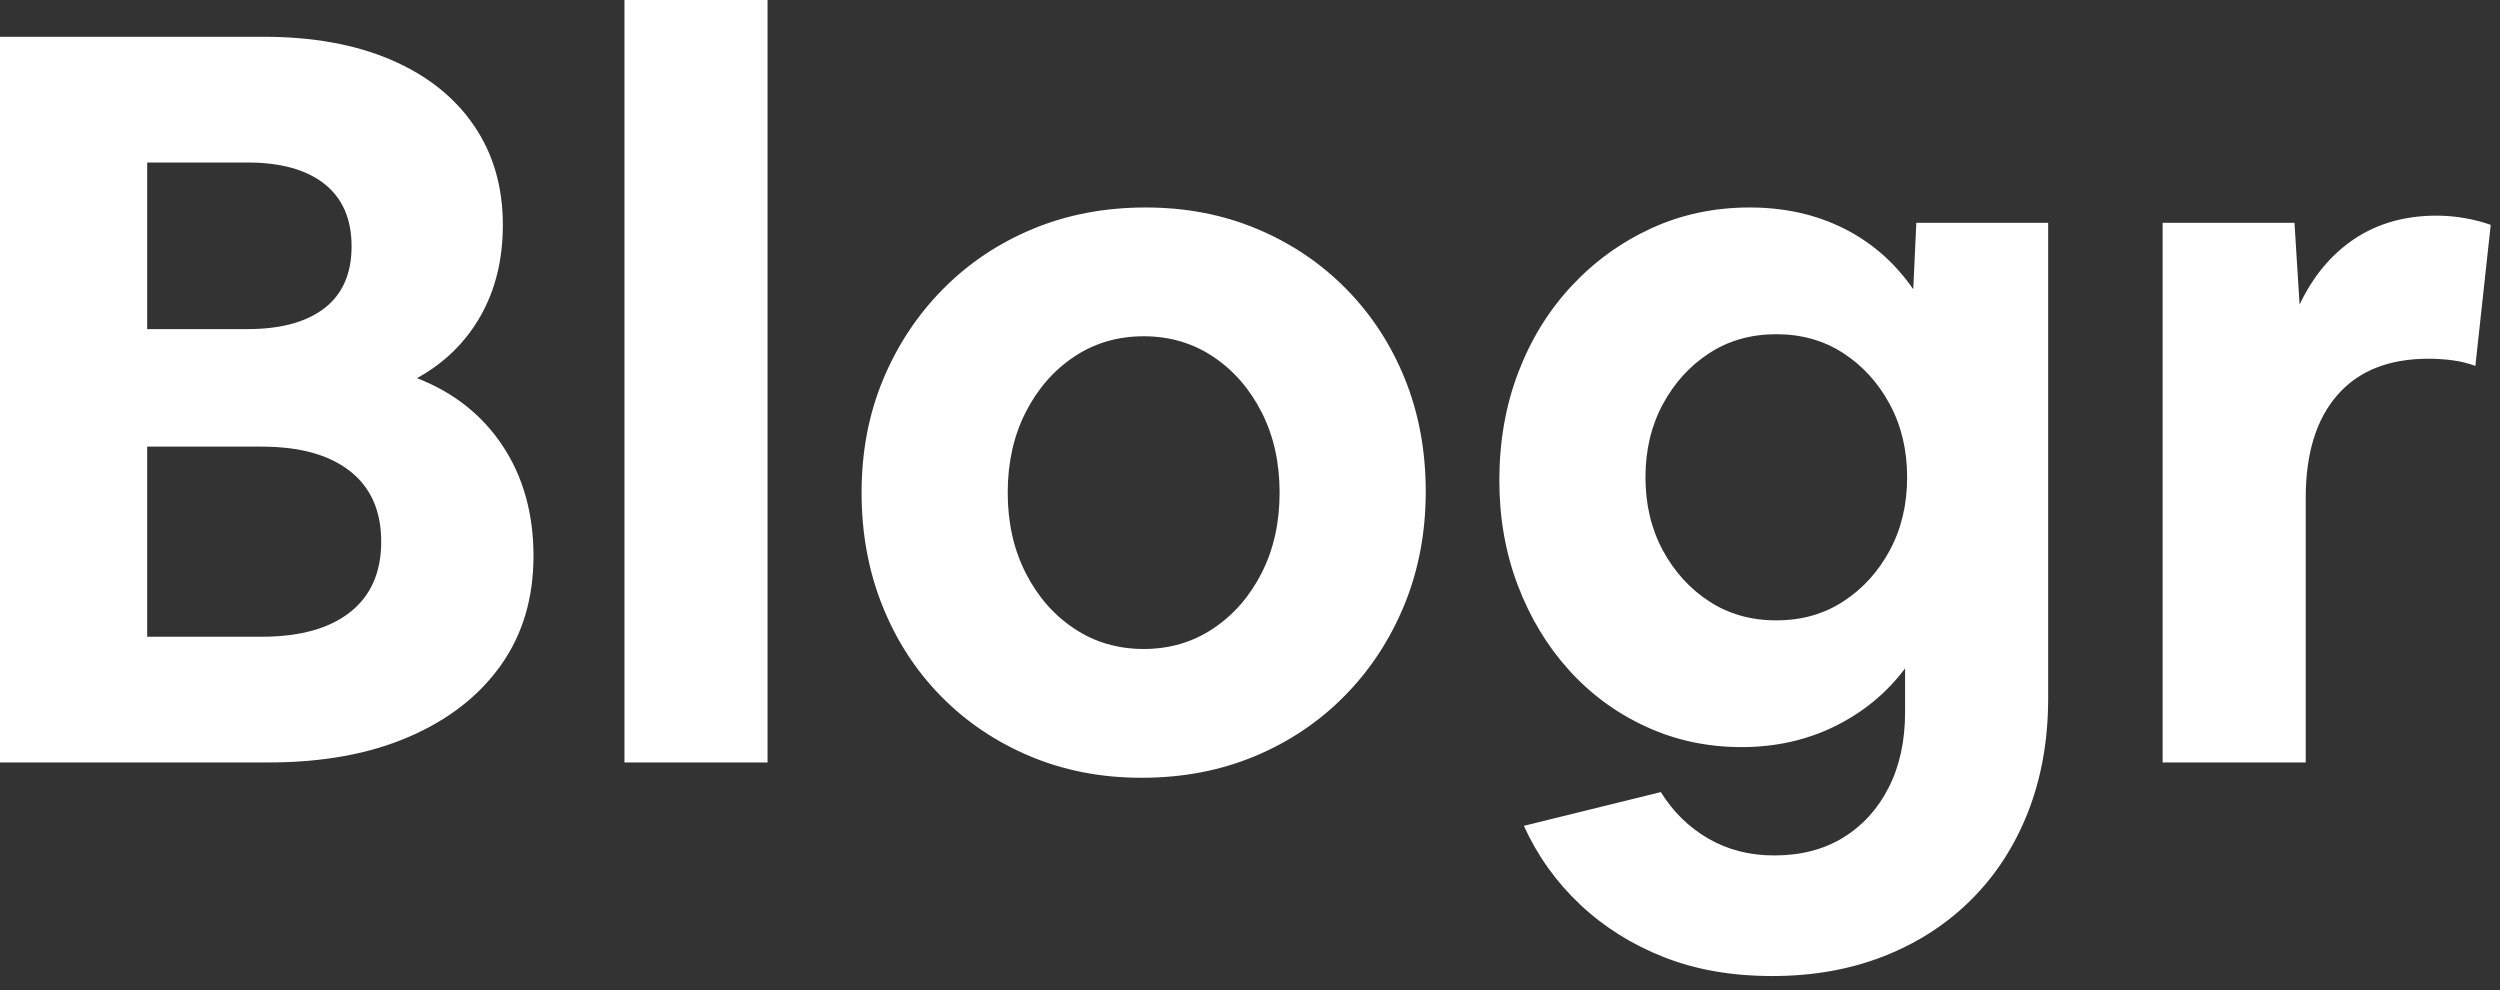 <svg width="101" height="40" viewBox="0 0 101 40" fill="none" xmlns="http://www.w3.org/2000/svg">
<rect x="0" y="0" width="101" height="40" fill="#333333" stroke="none"/>
<path fill-rule="evenodd" clip-rule="evenodd" d="M25.228 30.803V0H31.009V30.803H25.228ZM0 30.803V1.486H10.653C12.635 1.486 14.348 1.796 15.793 2.415C17.239 3.035 18.354 3.916 19.138 5.058C19.923 6.2 20.315 7.542 20.315 9.084C20.315 10.488 20.012 11.72 19.407 12.779C18.801 13.839 17.948 14.672 16.846 15.277C18.333 15.855 19.489 16.771 20.315 18.023C21.141 19.276 21.553 20.755 21.553 22.462C21.553 24.169 21.113 25.641 20.232 26.88C19.351 28.119 18.113 29.082 16.516 29.77C14.92 30.459 13.034 30.803 10.859 30.803H0ZM5.946 6.565V13.296H9.992C11.341 13.296 12.38 13.013 13.11 12.449C13.839 11.885 14.204 11.052 14.204 9.951C14.204 8.85 13.839 8.01 13.11 7.432C12.38 6.854 11.341 6.565 9.992 6.565H5.946ZM10.57 25.724H5.946V18.044H10.57C12.112 18.044 13.302 18.374 14.142 19.035C14.982 19.695 15.401 20.645 15.401 21.884C15.401 23.123 14.982 24.072 14.142 24.733C13.302 25.394 12.112 25.724 10.57 25.724ZM41.621 30.555C42.997 31.133 44.497 31.422 46.121 31.422C47.773 31.422 49.294 31.133 50.684 30.555C52.074 29.977 53.285 29.165 54.317 28.119C55.35 27.073 56.155 25.848 56.733 24.444C57.311 23.04 57.6 21.512 57.6 19.861C57.6 18.209 57.318 16.688 56.754 15.298C56.189 13.908 55.398 12.697 54.379 11.665C53.361 10.632 52.163 9.827 50.787 9.249C49.411 8.671 47.91 8.382 46.286 8.382C44.635 8.382 43.114 8.671 41.724 9.249C40.334 9.827 39.123 10.639 38.09 11.685C37.058 12.731 36.253 13.949 35.675 15.339C35.097 16.73 34.808 18.25 34.808 19.902C34.808 21.554 35.09 23.081 35.654 24.485C36.218 25.889 37.01 27.107 38.028 28.139C39.047 29.172 40.244 29.977 41.621 30.555ZM46.204 26.219C47.25 26.219 48.186 25.944 49.012 25.393C49.837 24.843 50.491 24.093 50.973 23.143C51.455 22.194 51.696 21.113 51.696 19.902C51.696 18.691 51.455 17.61 50.973 16.661C50.491 15.711 49.837 14.961 49.012 14.41C48.186 13.86 47.25 13.585 46.204 13.585C45.158 13.585 44.222 13.86 43.396 14.41C42.57 14.961 41.917 15.711 41.435 16.661C40.953 17.61 40.712 18.691 40.712 19.902C40.712 21.113 40.953 22.194 41.435 23.143C41.917 24.093 42.57 24.843 43.396 25.393C44.222 25.944 45.158 26.219 46.204 26.219ZM66.498 29.357C67.695 29.908 68.982 30.183 70.359 30.183C71.735 30.183 72.994 29.901 74.137 29.337C75.279 28.773 76.222 27.995 76.965 27.004V28.779C76.965 29.936 76.745 30.947 76.305 31.814C75.864 32.681 75.252 33.356 74.467 33.837C73.683 34.319 72.754 34.56 71.68 34.56C70.689 34.56 69.801 34.333 69.017 33.879C68.232 33.425 67.592 32.798 67.097 32L61.564 33.363C62.114 34.574 62.871 35.633 63.835 36.542C64.798 37.45 65.927 38.159 67.221 38.668C68.514 39.178 69.973 39.432 71.597 39.432C73.249 39.432 74.756 39.164 76.119 38.627C77.481 38.09 78.658 37.327 79.649 36.336C80.64 35.344 81.404 34.161 81.941 32.785C82.477 31.408 82.746 29.88 82.746 28.201V9.001H77.419L77.296 11.685C76.552 10.612 75.616 9.793 74.488 9.228C73.359 8.664 72.093 8.382 70.689 8.382C69.258 8.382 67.93 8.664 66.704 9.228C65.48 9.793 64.406 10.57 63.484 11.561C62.562 12.552 61.846 13.715 61.337 15.05C60.828 16.385 60.573 17.837 60.573 19.407C60.573 20.92 60.821 22.331 61.316 23.639C61.812 24.946 62.5 26.089 63.381 27.066C64.261 28.043 65.301 28.807 66.498 29.357ZM71.763 25.063C72.781 25.063 73.683 24.809 74.467 24.299C75.252 23.79 75.878 23.102 76.346 22.235C76.814 21.368 77.048 20.384 77.048 19.283C77.048 18.181 76.814 17.197 76.346 16.33C75.878 15.463 75.252 14.775 74.467 14.266C73.683 13.757 72.781 13.502 71.763 13.502C70.744 13.502 69.843 13.757 69.058 14.266C68.273 14.775 67.647 15.463 67.179 16.33C66.711 17.197 66.477 18.181 66.477 19.283C66.477 20.384 66.711 21.368 67.179 22.235C67.647 23.102 68.273 23.79 69.058 24.299C69.843 24.809 70.744 25.063 71.763 25.063ZM92.697 9.001H87.37V30.803H93.151V20.108C93.151 18.319 93.578 16.936 94.431 15.959C95.284 14.982 96.509 14.493 98.106 14.493C98.436 14.493 98.76 14.514 99.076 14.555C99.393 14.596 99.702 14.672 100.005 14.782L100.625 9.084C100.322 8.974 99.978 8.884 99.592 8.815C99.207 8.747 98.822 8.712 98.436 8.712C97.17 8.712 96.069 9.022 95.133 9.641C94.197 10.261 93.454 11.148 92.903 12.305L92.697 9.001Z" fill="white"/>
</svg>
